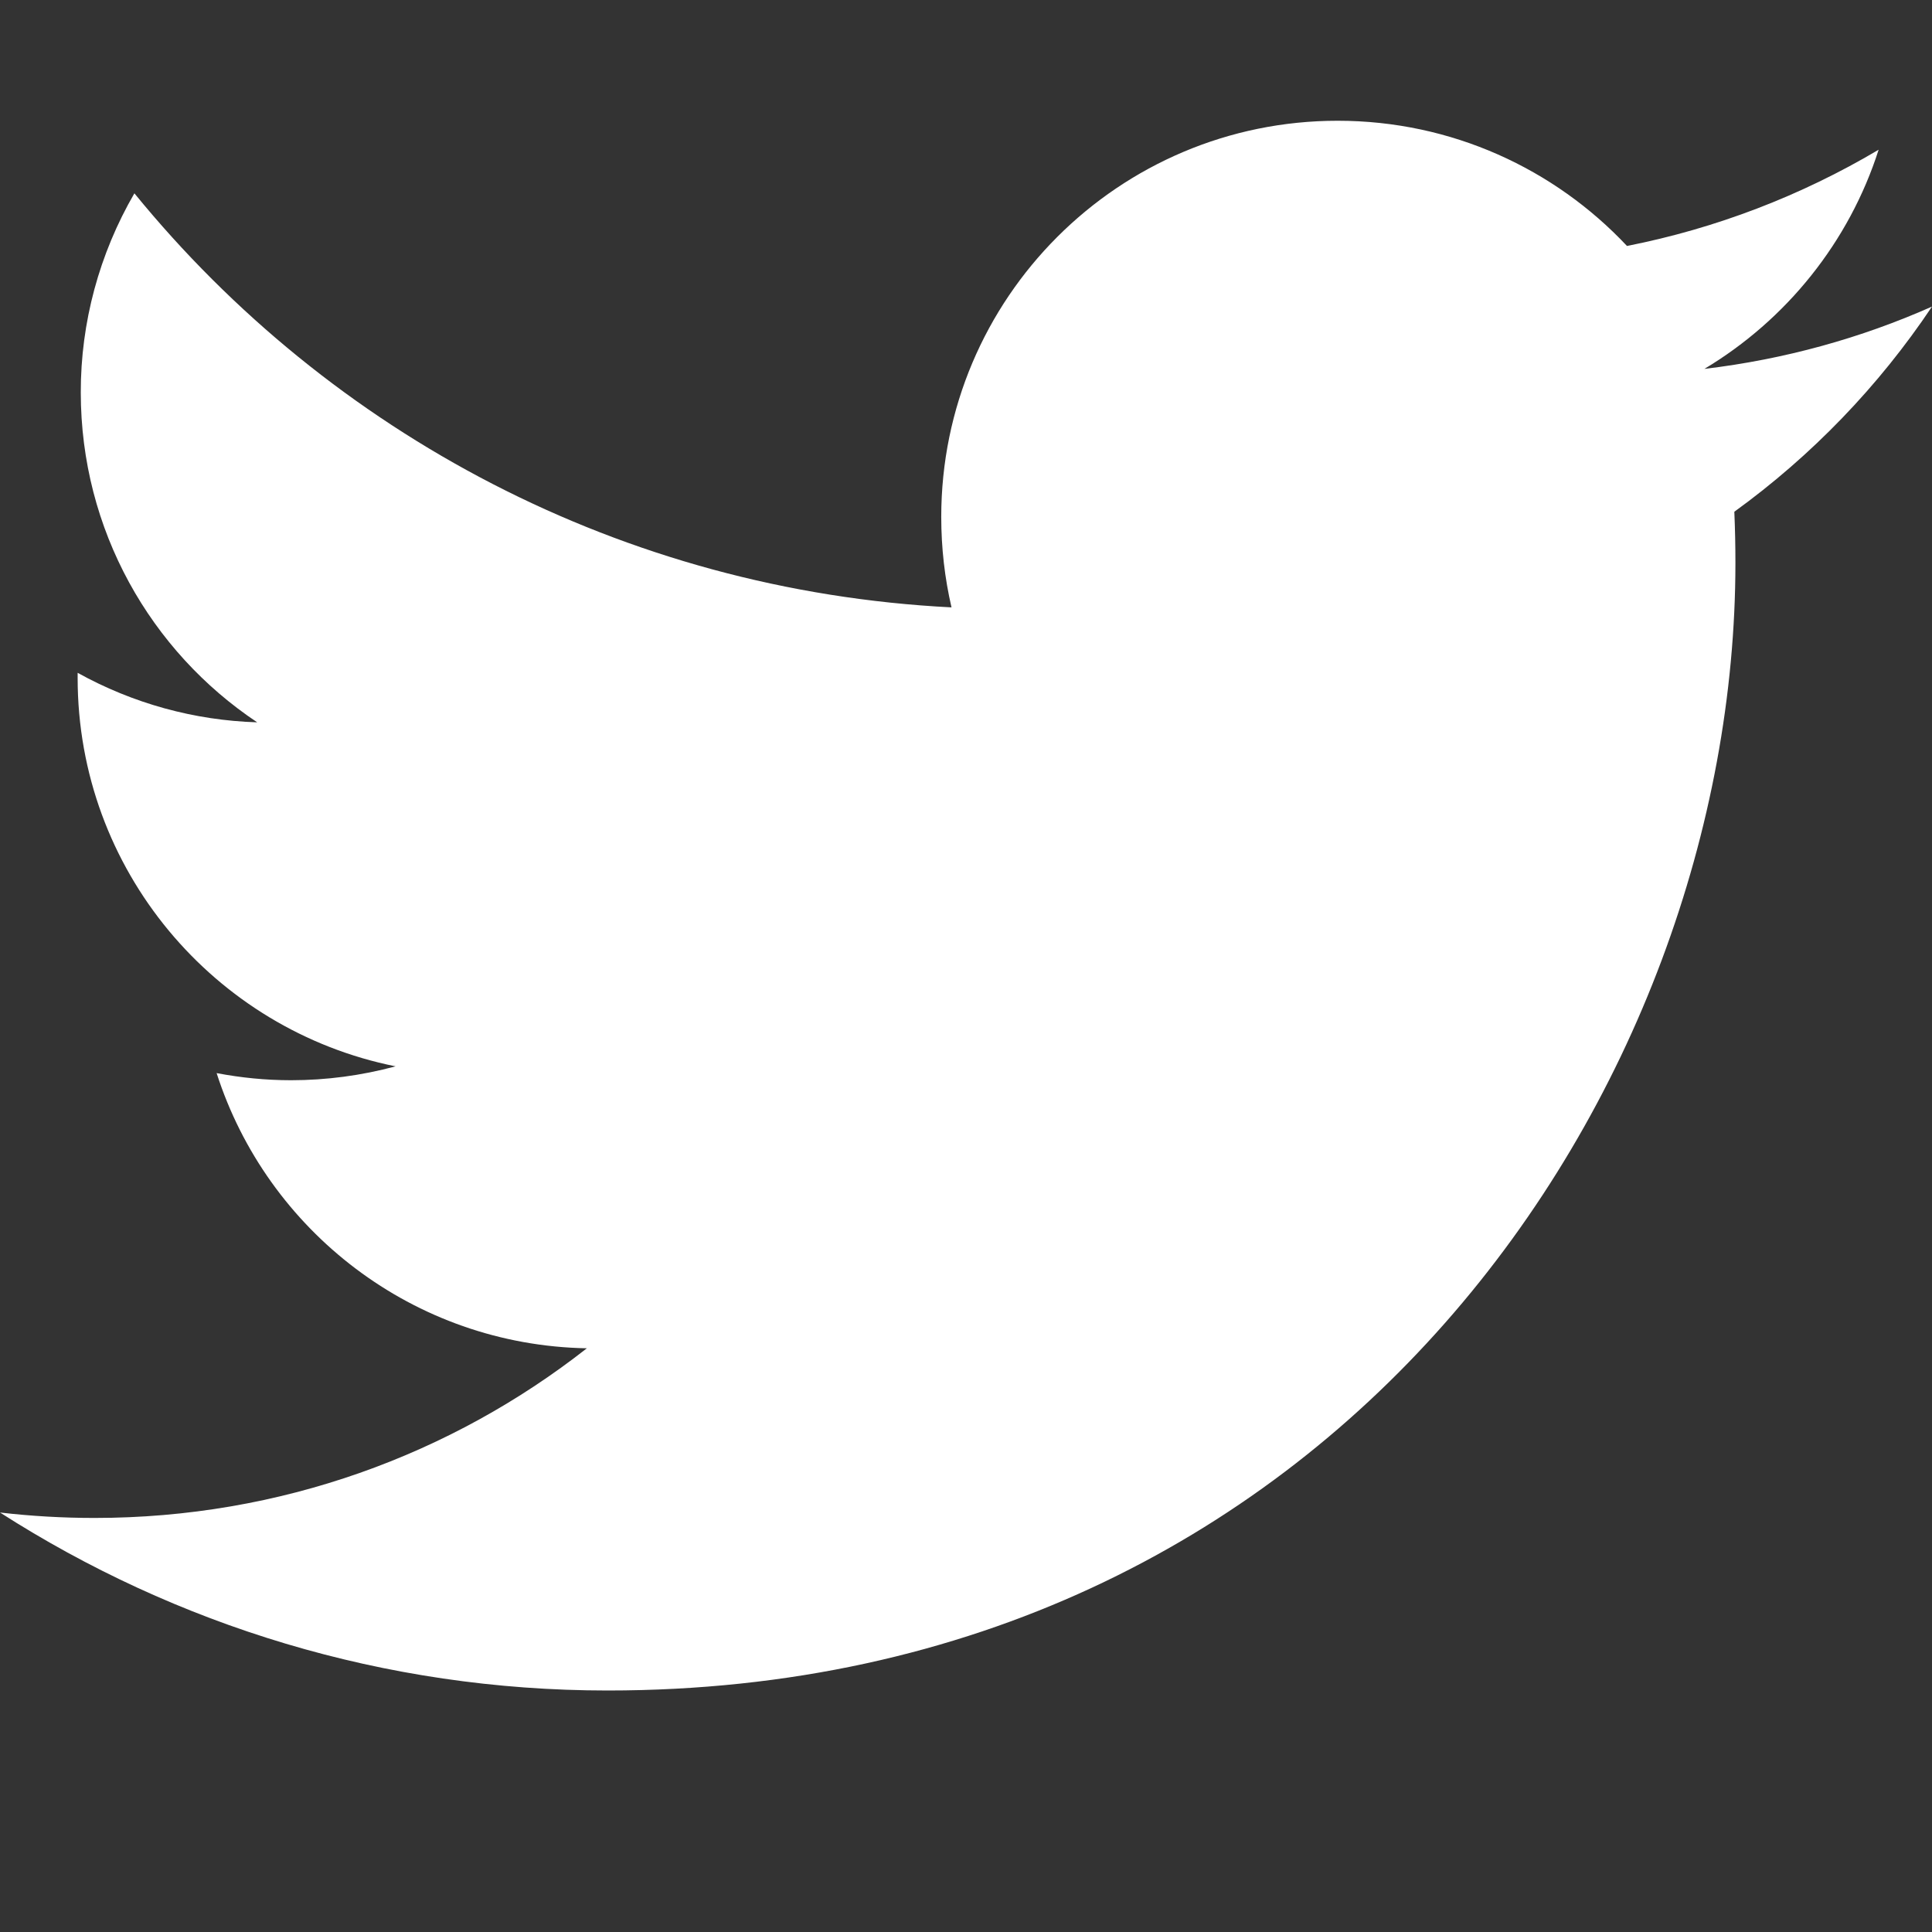<svg width="16" height="16" viewBox="0 0 16 16" fill="none" xmlns="http://www.w3.org/2000/svg">
<rect x="0" y="0" width="16" height="16" fill="#333333" stroke="none"/>
<path d="M5.032 14C11.07 14 14.372 8.999 14.372 4.662C14.372 4.52 14.369 4.379 14.363 4.238C15.005 3.773 15.559 3.198 16 2.539C15.412 2.8 14.779 2.976 14.115 3.055C14.793 2.649 15.313 2.006 15.558 1.24C14.914 1.622 14.209 1.892 13.474 2.037C12.875 1.399 12.022 1 11.078 1C9.265 1 7.795 2.47 7.795 4.281C7.795 4.539 7.824 4.789 7.88 5.03C5.152 4.892 2.733 3.587 1.113 1.601C0.822 2.102 0.668 2.671 0.669 3.25C0.669 4.389 1.248 5.394 2.13 5.982C1.608 5.966 1.099 5.825 0.643 5.572C0.643 5.585 0.643 5.599 0.643 5.614C0.643 7.203 1.774 8.53 3.276 8.831C2.994 8.907 2.703 8.946 2.411 8.946C2.199 8.946 1.994 8.925 1.794 8.887C2.212 10.191 3.423 11.14 4.86 11.166C3.737 12.047 2.321 12.571 0.783 12.571C0.521 12.571 0.26 12.556 0 12.526C1.453 13.457 3.178 14 5.032 14" fill="white"/>
</svg>
